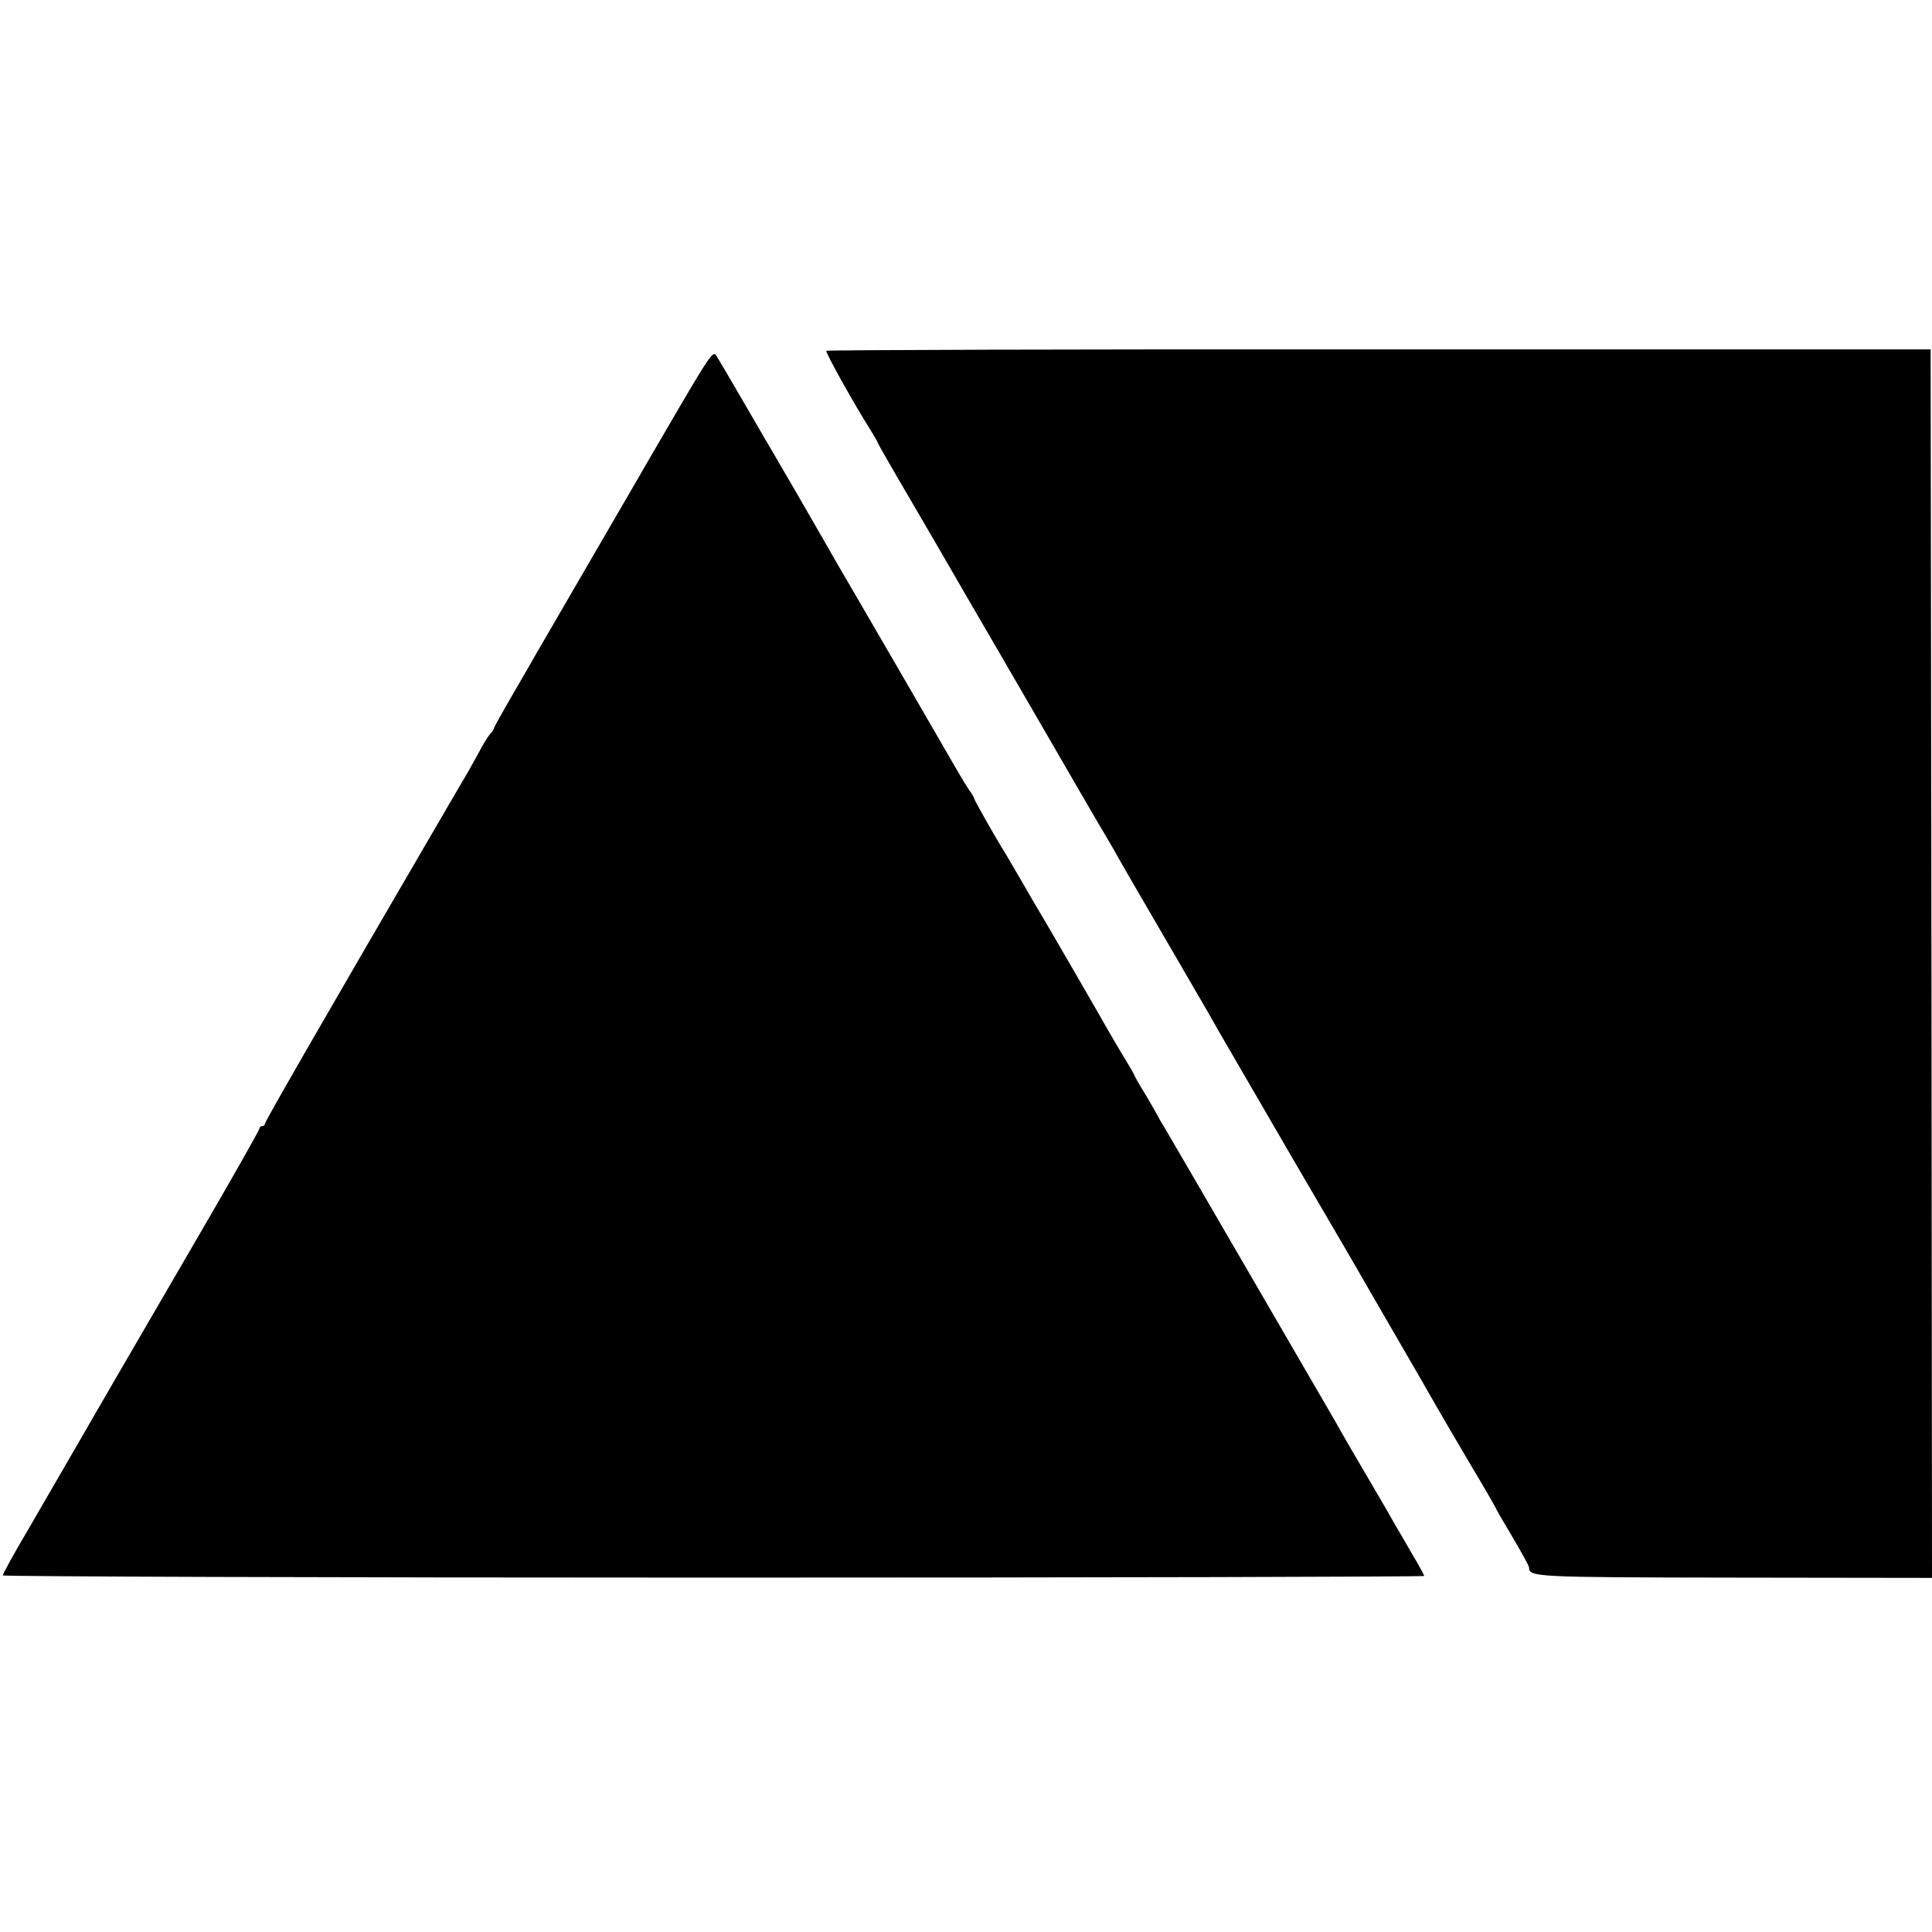 <?xml version="1.0" standalone="no"?>
<!DOCTYPE svg PUBLIC "-//W3C//DTD SVG 20010904//EN"
 "http://www.w3.org/TR/2001/REC-SVG-20010904/DTD/svg10.dtd">
<svg version="1.0" xmlns="http://www.w3.org/2000/svg"
 width="700pt" height="700pt" viewBox="0 0 700 700"
 preserveAspectRatio="xMidYMid meet">
<g transform="translate(0,700) scale(0.1,-0.1)"
fill="#000000" stroke="none">
<path d="M2994 5729 c-4 -6 100 -192 160 -287 14 -23 26 -43 26 -46 0 -2 52
-93 116 -202 64 -110 128 -219 142 -244 14 -25 95 -164 180 -310 85 -146 163
-281 174 -300 31 -54 203 -351 227 -390 11 -19 28 -48 37 -65 9 -16 73 -127
142 -245 144 -248 186 -319 217 -375 13 -22 134 -231 270 -465 137 -234 256
-438 265 -455 9 -16 59 -102 110 -190 51 -88 105 -181 119 -206 25 -45 133
-229 151 -259 32 -53 90 -153 90 -155 0 -2 27 -49 60 -104 33 -56 60 -105 60
-110 0 -35 17 -36 747 -37 l713 -1 -2 2226 -3 2225 -1998 0 c-1100 1 -2001 -2
-2003 -5z"/>
<path d="M2459 5520 c-68 -117 -131 -224 -139 -239 -47 -81 -178 -307 -194
-334 -42 -72 -165 -284 -184 -317 -11 -19 -49 -86 -86 -149 -36 -62 -66 -116
-66 -119 0 -3 -6 -13 -14 -21 -8 -9 -27 -40 -42 -69 -16 -29 -34 -61 -39 -70
-11 -18 -38 -65 -118 -202 -390 -669 -617 -1063 -617 -1071 0 -5 -4 -9 -10 -9
-5 0 -10 -4 -10 -9 0 -5 -100 -182 -223 -393 -123 -211 -259 -445 -303 -521
-103 -179 -200 -345 -312 -539 -51 -86 -92 -161 -92 -166 0 -4 1158 -8 2575
-8 1416 0 2575 3 2575 6 0 3 -18 37 -41 75 -22 39 -51 88 -64 110 -12 22 -46
81 -75 130 -57 97 -111 189 -142 245 -44 76 -602 1037 -619 1065 -11 17 -22
37 -26 45 -4 8 -24 43 -45 78 -21 34 -38 64 -38 66 0 2 -18 34 -41 71 -22 37
-50 84 -61 104 -25 45 -225 390 -238 411 -5 8 -37 62 -70 120 -34 58 -65 112
-71 120 -29 48 -99 171 -99 176 0 3 -8 18 -19 32 -10 15 -27 43 -38 62 -11 19
-110 190 -220 380 -110 190 -210 361 -221 380 -67 118 -223 387 -231 400 -5 8
-51 87 -102 175 -51 88 -98 168 -105 178 -10 16 -26 -7 -135 -193z"/>
</g>
</svg>
